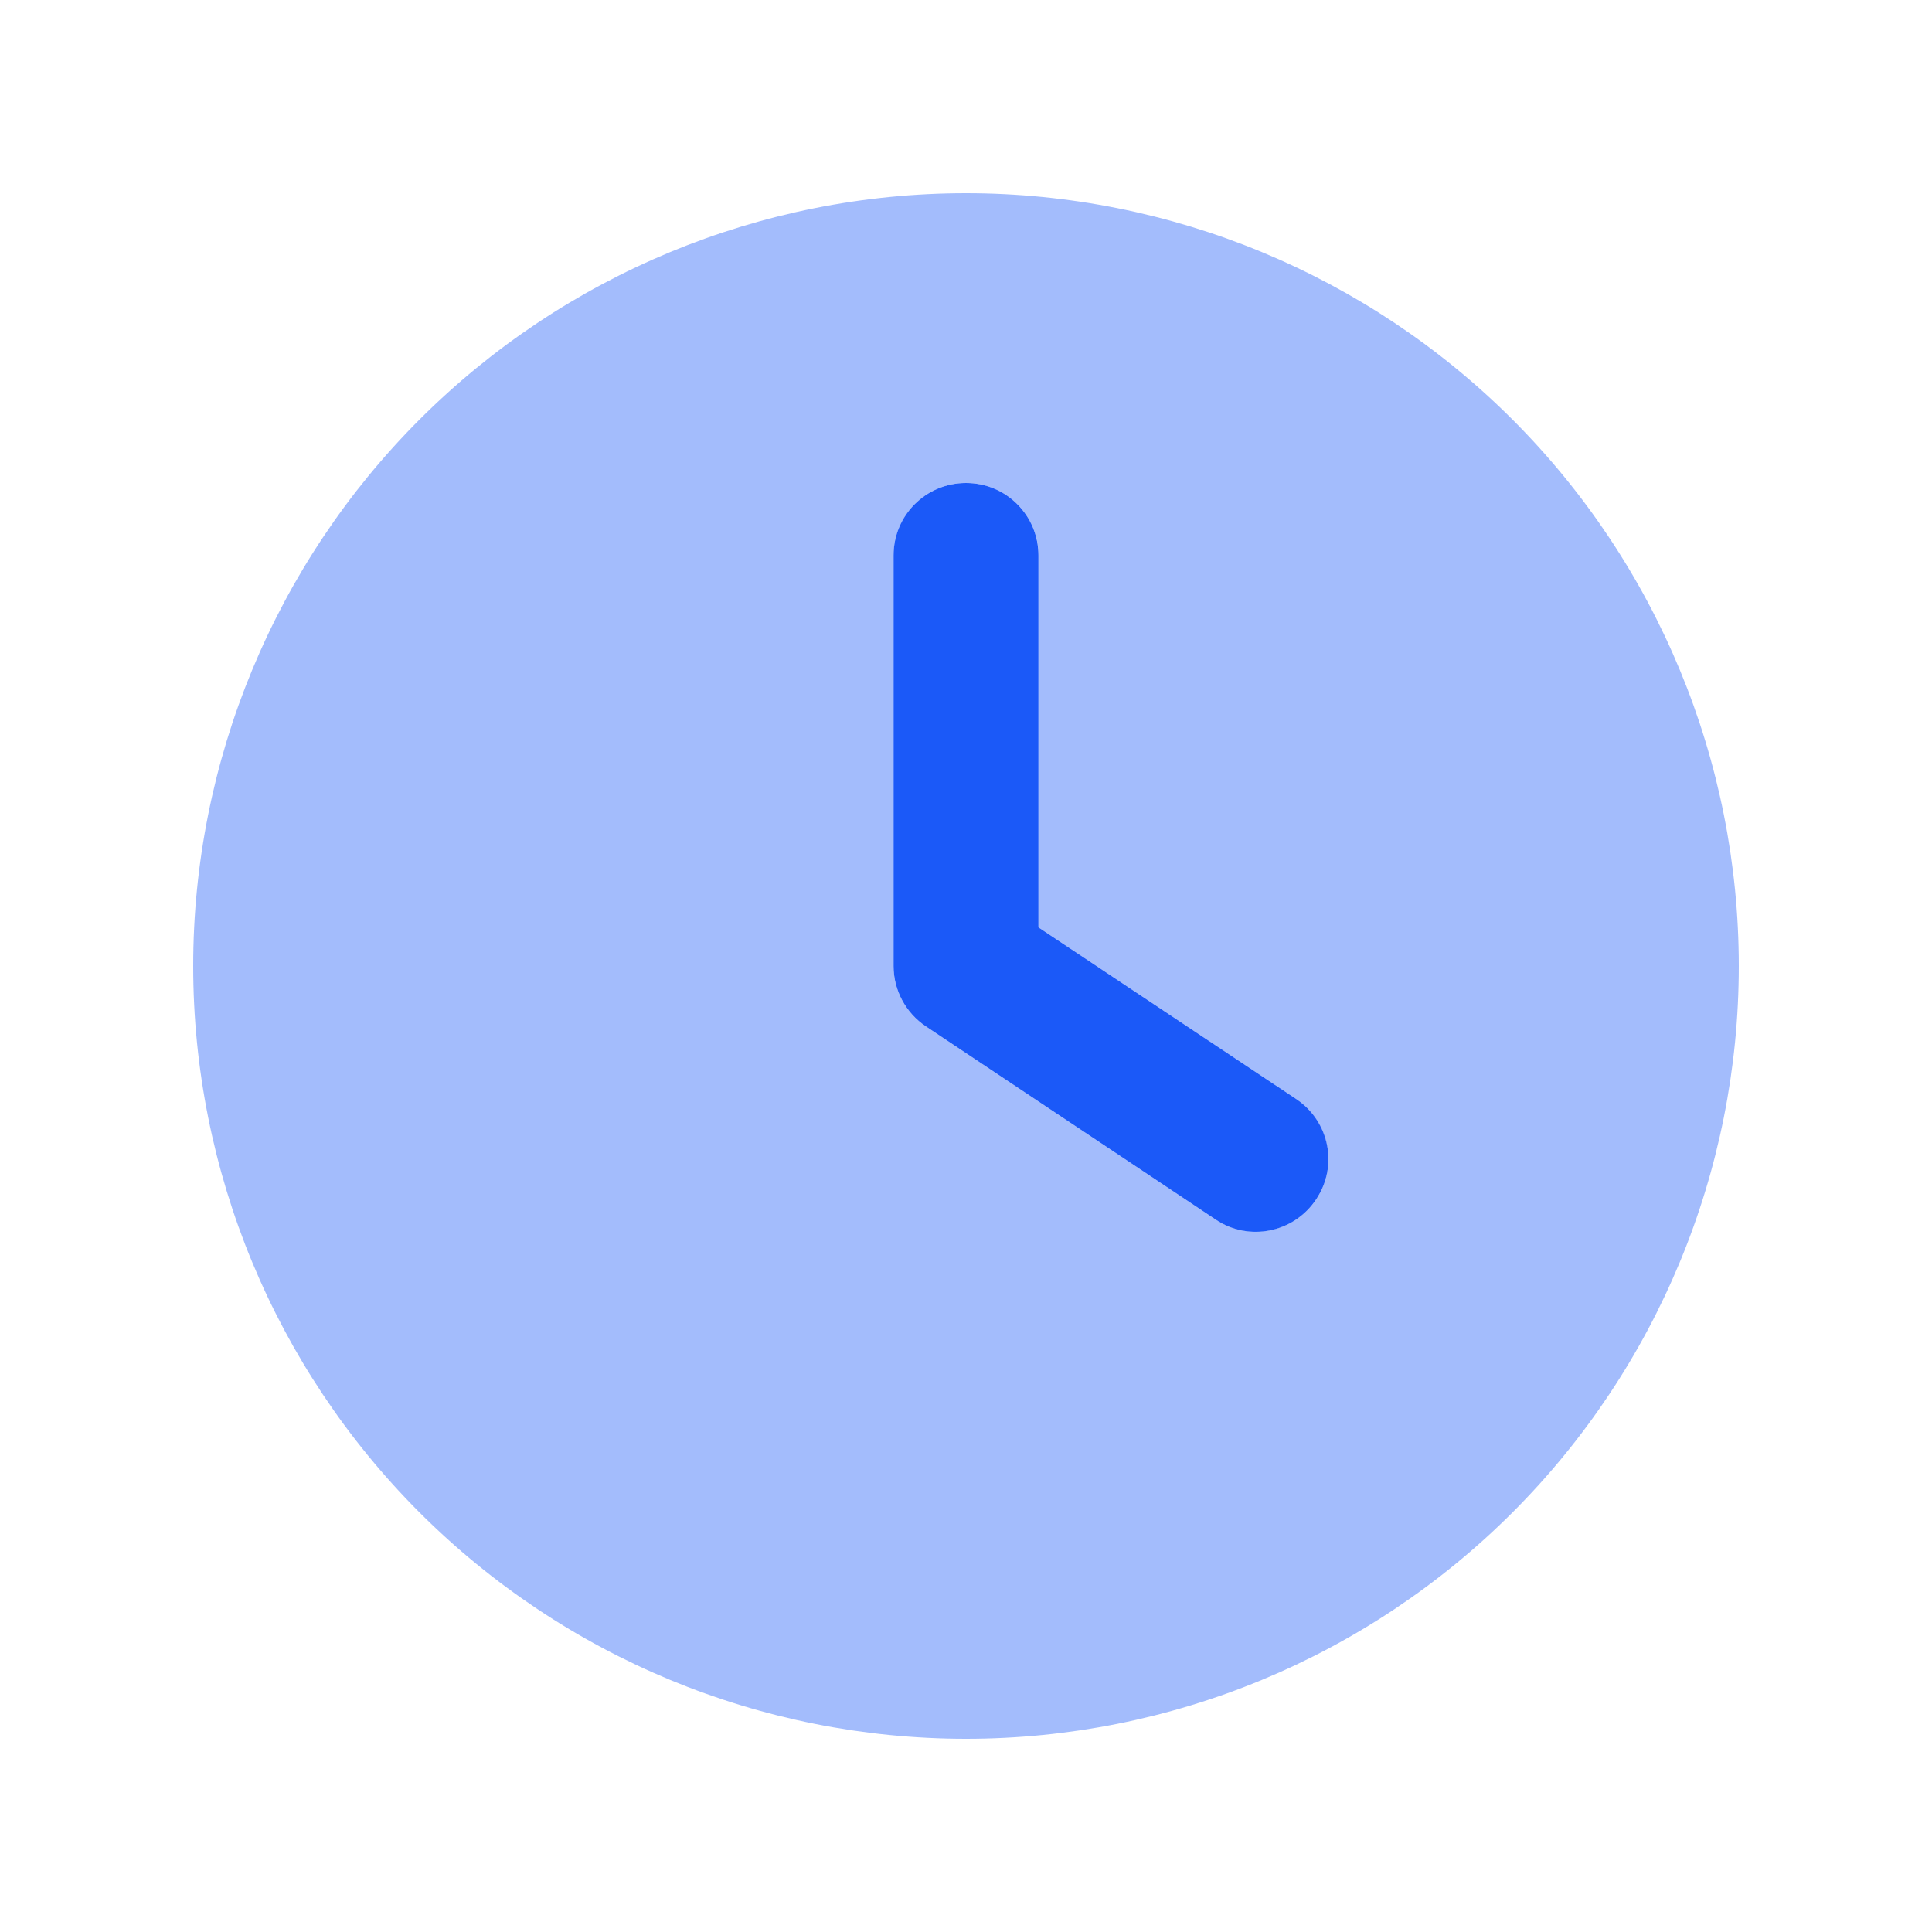 <svg width="40" height="40" viewBox="0 0 40 40" fill="none" xmlns="http://www.w3.org/2000/svg">
<path opacity="0.4" d="M4 20C4 24.244 5.686 28.313 8.686 31.314C11.687 34.314 15.757 36 20 36C24.244 36 28.313 34.314 31.314 31.314C34.314 28.313 36 24.244 36 20C36 15.757 34.314 11.687 31.314 8.686C28.313 5.686 24.244 4 20 4C15.757 4 11.687 5.686 8.686 8.686C5.686 11.687 4 15.757 4 20ZM18.5 11.5C18.506 10.662 19.175 10 20 10C20.413 10 20.788 10.169 21.062 10.438C21.2 10.575 21.306 10.738 21.381 10.912C21.419 11 21.45 11.094 21.469 11.194C21.481 11.244 21.488 11.294 21.494 11.344C21.5 11.394 21.5 11.444 21.5 11.5C21.5 14.062 21.5 16.631 21.5 19.2L26.831 22.75C27.262 23.038 27.5 23.512 27.5 24C27.5 24.288 27.419 24.575 27.25 24.831C26.962 25.262 26.488 25.5 26 25.5C25.712 25.5 25.425 25.419 25.169 25.25C23.169 23.919 21.169 22.581 19.169 21.25C18.75 20.969 18.5 20.5 18.5 20C18.5 17.169 18.5 14.331 18.5 11.5Z" fill="#1B59F8"/>
<path d="M20 10C19.169 10 18.5 10.669 18.5 11.5V20C18.5 20.5 18.75 20.969 19.169 21.25L25.169 25.25C25.856 25.712 26.788 25.525 27.25 24.831C27.712 24.137 27.525 23.212 26.831 22.75L21.5 19.2V11.5C21.5 10.669 20.831 10 20 10Z" fill="#1B59F8"/>
</svg>
